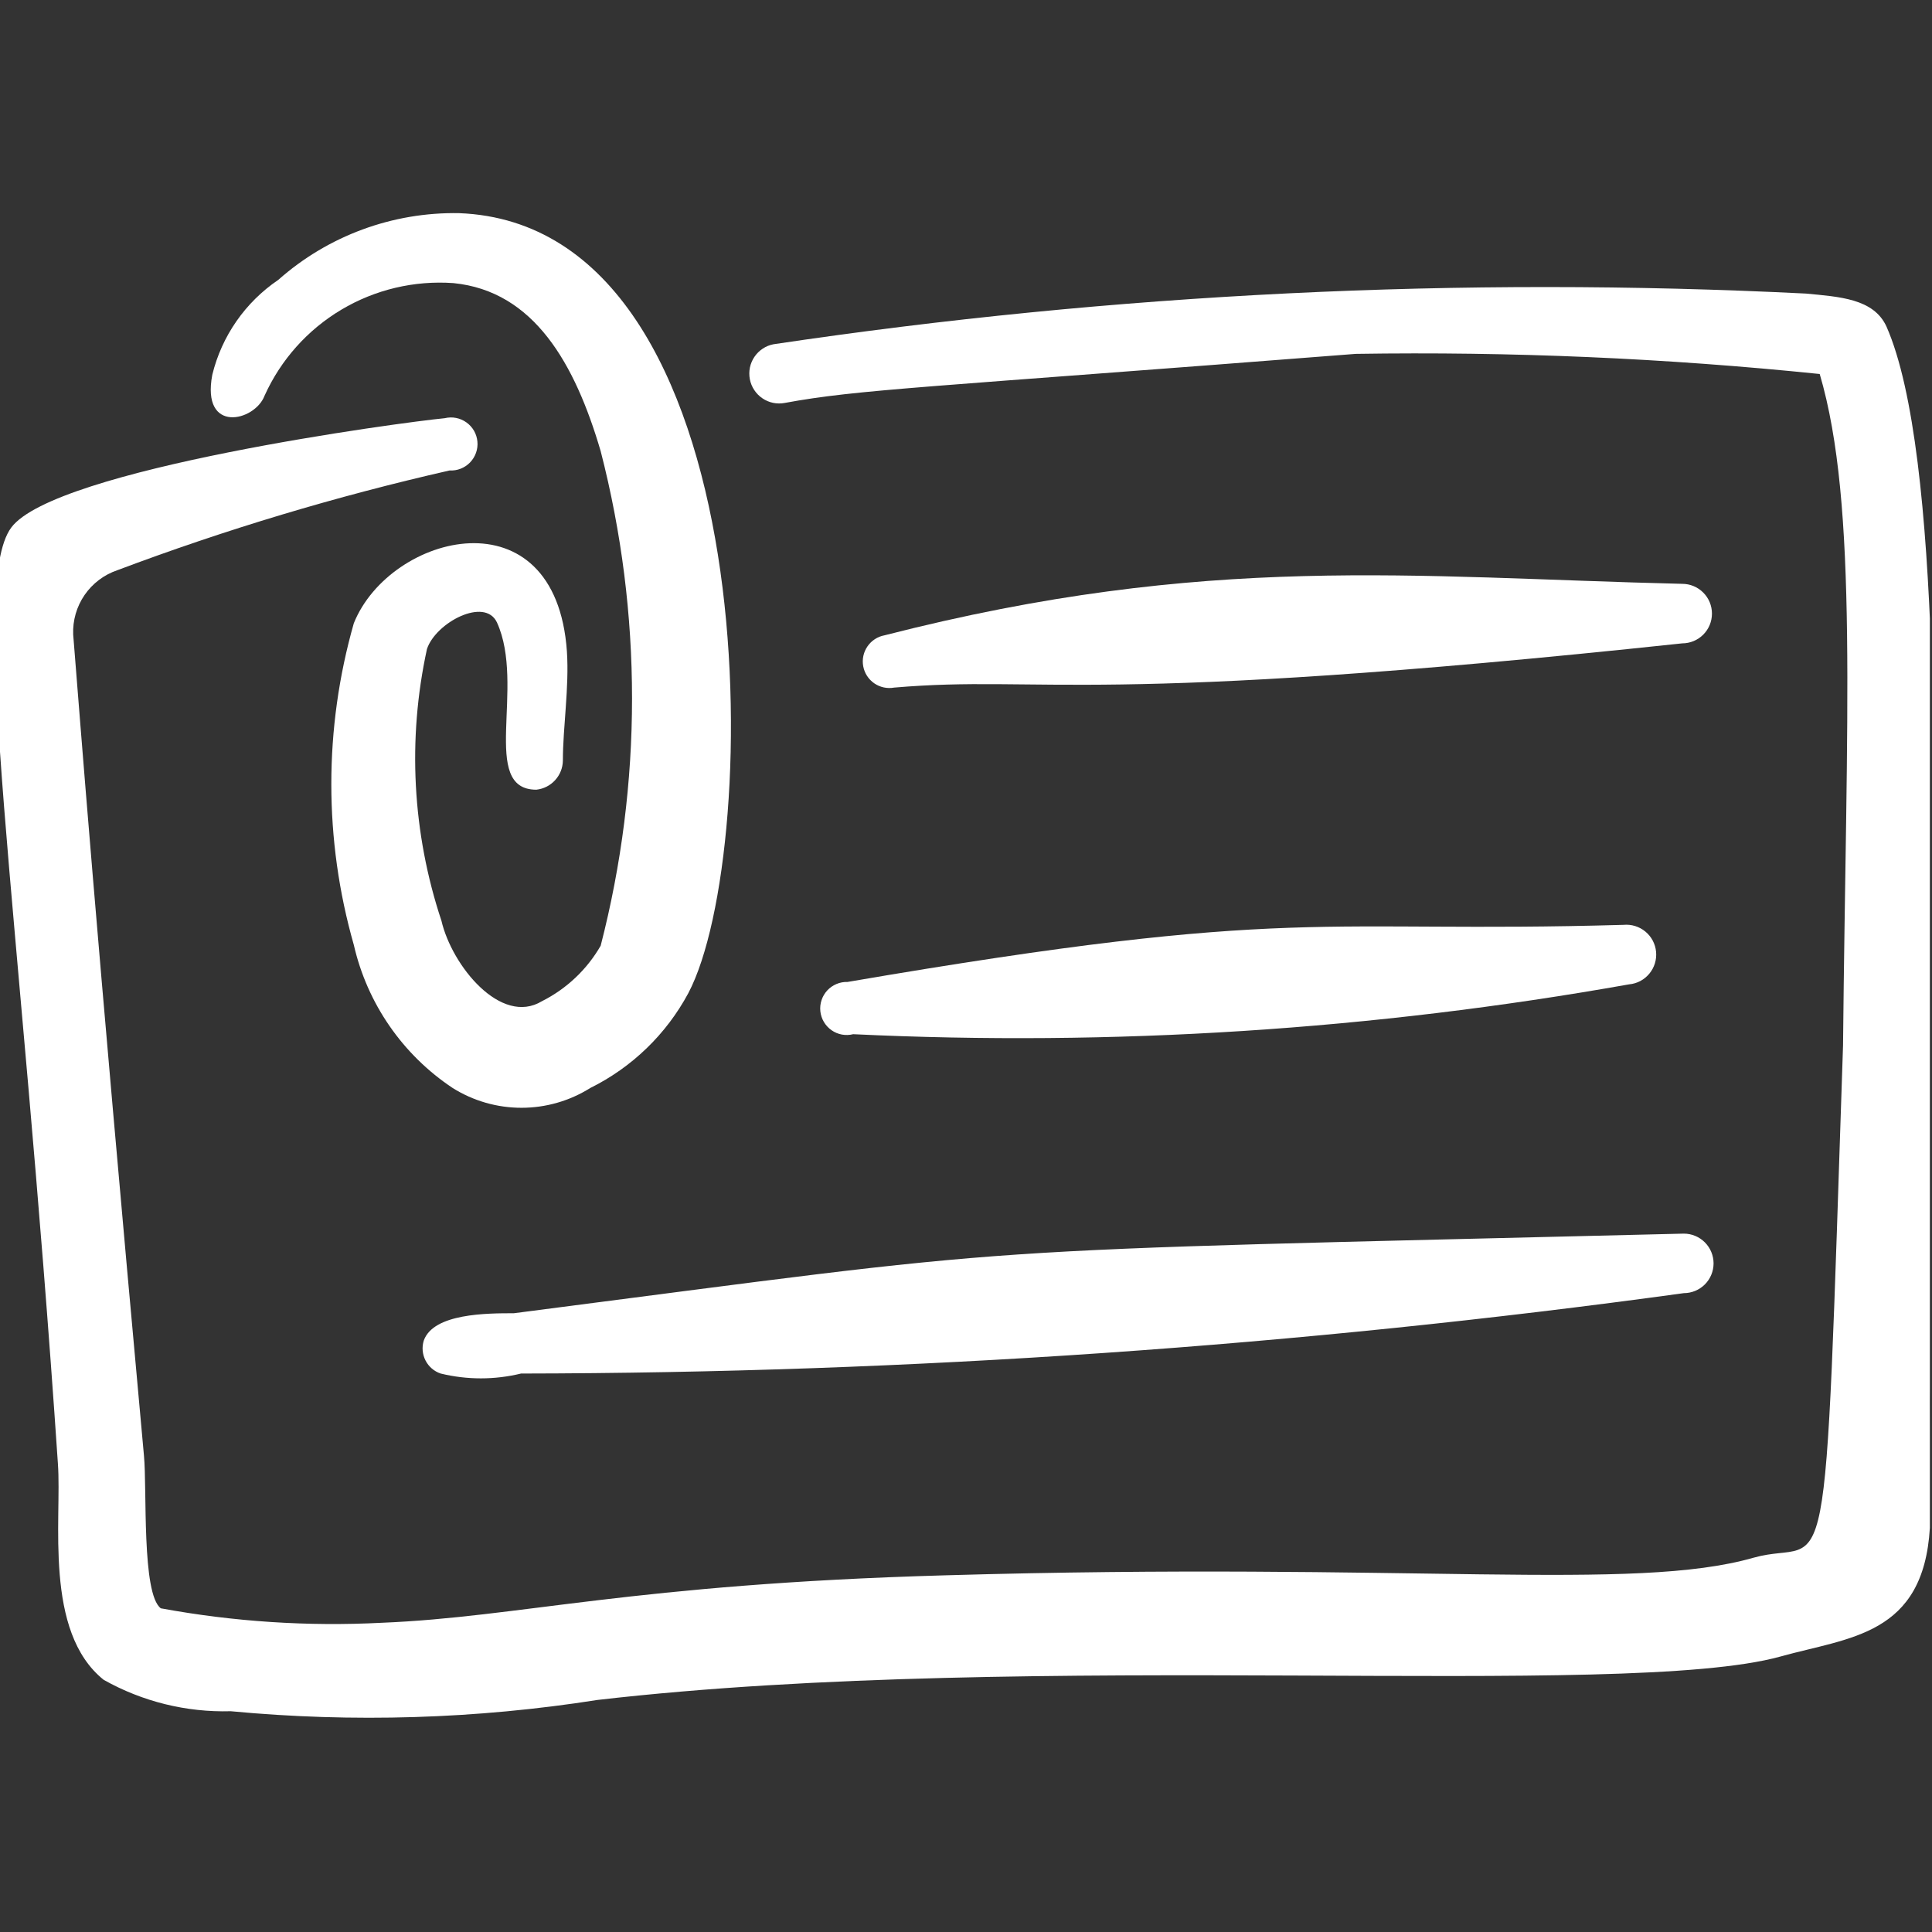 <svg xmlns="http://www.w3.org/2000/svg" width="67" height="67" viewBox="0 0 67 67" fill="none"><rect x="0" y="0" width="67" height="67" fill="#333333" stroke="none"/><g clip-path="url(#clip0_476_2240)"><path fill-rule="evenodd" clip-rule="evenodd" d="M15.728 9.818C18.516 10.097 19.939 12.607 20.831 15.646C22.281 21.271 22.281 27.172 20.831 32.796C20.355 33.623 19.647 34.292 18.795 34.72C17.373 35.585 15.672 33.493 15.309 31.932C14.298 28.892 14.124 25.636 14.807 22.506C15.114 21.586 16.815 20.694 17.234 21.586C18.238 23.789 16.62 27.386 18.6 27.386C18.849 27.359 19.08 27.243 19.249 27.058C19.419 26.873 19.515 26.633 19.52 26.383C19.52 25.211 19.743 23.845 19.66 22.59C19.269 17.013 13.525 18.491 12.27 21.614C11.23 25.259 11.23 29.123 12.27 32.768C12.735 34.801 13.963 36.578 15.7 37.732C16.415 38.18 17.241 38.417 18.084 38.417C18.927 38.417 19.754 38.18 20.468 37.732C21.917 37.015 23.106 35.865 23.87 34.442C26.464 29.534 26.659 7.81 15.923 7.392C13.615 7.35 11.376 8.176 9.649 9.707C8.505 10.482 7.69 11.655 7.362 12.997C6.972 15.061 8.84 14.615 9.175 13.722C9.736 12.479 10.665 11.438 11.837 10.74C13.009 10.042 14.367 9.72 15.728 9.818Z" fill="white"></path><path fill-rule="evenodd" clip-rule="evenodd" d="M67.066 36.254C67.066 28.809 67.373 15.758 65.421 11.324C64.974 10.348 63.775 10.293 62.632 10.181C50.668 9.583 38.674 10.172 26.826 11.938C26.693 11.963 26.565 12.015 26.452 12.09C26.338 12.165 26.24 12.261 26.164 12.374C26.087 12.487 26.034 12.613 26.006 12.746C25.979 12.88 25.978 13.017 26.004 13.151C26.029 13.284 26.081 13.412 26.156 13.525C26.231 13.639 26.327 13.737 26.44 13.813C26.552 13.89 26.679 13.943 26.812 13.971C26.946 13.998 27.083 13.999 27.217 13.973C29.782 13.499 32.041 13.444 47.016 12.272C52.388 12.188 57.761 12.42 63.106 12.97C64.445 17.515 64.026 24.765 63.915 36.254C63.245 56.36 63.496 53.265 60.819 54.018C56.636 55.217 48.968 54.157 32.766 54.631C21.919 54.938 18.014 56.081 13.246 56.276C10.679 56.409 8.105 56.24 5.577 55.775C4.908 55.273 5.103 51.647 4.992 50.476C3.263 31.542 2.789 25.1 2.538 22.005C2.518 21.517 2.657 21.036 2.933 20.634C3.21 20.232 3.609 19.93 4.071 19.774C7.827 18.361 11.675 17.206 15.588 16.316C15.72 16.323 15.853 16.302 15.976 16.254C16.099 16.206 16.21 16.131 16.302 16.036C16.394 15.941 16.464 15.827 16.508 15.702C16.552 15.577 16.569 15.444 16.556 15.312C16.544 15.181 16.504 15.053 16.438 14.938C16.372 14.824 16.282 14.725 16.174 14.648C16.066 14.571 15.943 14.518 15.813 14.493C15.683 14.468 15.55 14.472 15.421 14.503C13.943 14.643 1.896 16.26 0.39 18.296C-1.115 20.331 0.697 31.319 2.008 50.755C2.147 52.679 1.506 56.583 3.597 58.256C4.94 59.011 6.463 59.387 8.003 59.344C12.242 59.744 16.514 59.613 20.719 58.953C35.861 57.197 56.302 58.953 61.74 57.448C64.138 56.778 66.703 56.723 66.926 52.986C67.122 51.118 66.731 56.276 67.066 36.254Z" fill="white"></path><path fill-rule="evenodd" clip-rule="evenodd" d="M58.338 22.311C58.611 22.311 58.874 22.202 59.067 22.009C59.261 21.815 59.369 21.553 59.369 21.279C59.369 21.006 59.261 20.743 59.067 20.55C58.874 20.356 58.611 20.247 58.338 20.247C48.996 20.024 41.885 19.16 30.675 22.032C30.434 22.076 30.221 22.215 30.083 22.416C29.944 22.617 29.891 22.865 29.936 23.106C29.98 23.346 30.118 23.559 30.32 23.698C30.521 23.836 30.769 23.889 31.009 23.845C36.252 23.398 37.674 24.514 58.338 22.311Z" fill="white"></path><path fill-rule="evenodd" clip-rule="evenodd" d="M29.587 35.865C38.594 36.295 47.62 35.715 56.497 34.136C56.633 34.124 56.764 34.084 56.885 34.021C57.005 33.957 57.111 33.87 57.198 33.765C57.285 33.66 57.35 33.539 57.39 33.409C57.43 33.279 57.444 33.143 57.431 33.007C57.419 32.872 57.379 32.74 57.316 32.62C57.252 32.499 57.165 32.393 57.06 32.306C56.955 32.219 56.834 32.154 56.704 32.114C56.574 32.074 56.438 32.06 56.302 32.073C45.65 32.38 45.008 31.376 29.392 34.053C29.261 34.049 29.13 34.073 29.009 34.124C28.887 34.175 28.778 34.251 28.689 34.347C28.599 34.444 28.532 34.559 28.491 34.683C28.449 34.808 28.435 34.941 28.449 35.071C28.463 35.202 28.505 35.328 28.572 35.441C28.639 35.554 28.73 35.652 28.837 35.727C28.945 35.803 29.068 35.854 29.197 35.878C29.327 35.901 29.46 35.897 29.587 35.865Z" fill="white"></path><path fill-rule="evenodd" clip-rule="evenodd" d="M17.819 45.542C16.899 45.542 15.031 45.542 14.696 46.49C14.625 46.719 14.647 46.967 14.757 47.181C14.866 47.394 15.054 47.557 15.282 47.633C16.198 47.856 17.154 47.856 18.07 47.633C31.559 47.613 45.031 46.681 58.394 44.845C58.667 44.845 58.929 44.736 59.123 44.543C59.316 44.349 59.425 44.087 59.425 43.813C59.425 43.539 59.316 43.277 59.123 43.084C58.929 42.89 58.667 42.781 58.394 42.781C32.348 43.423 36.419 43.144 17.819 45.542Z" fill="white"></path></g><defs><clipPath id="clip0_476_2240"><rect width="66.926" height="66.926" fill="white"></rect></clipPath></defs></svg>